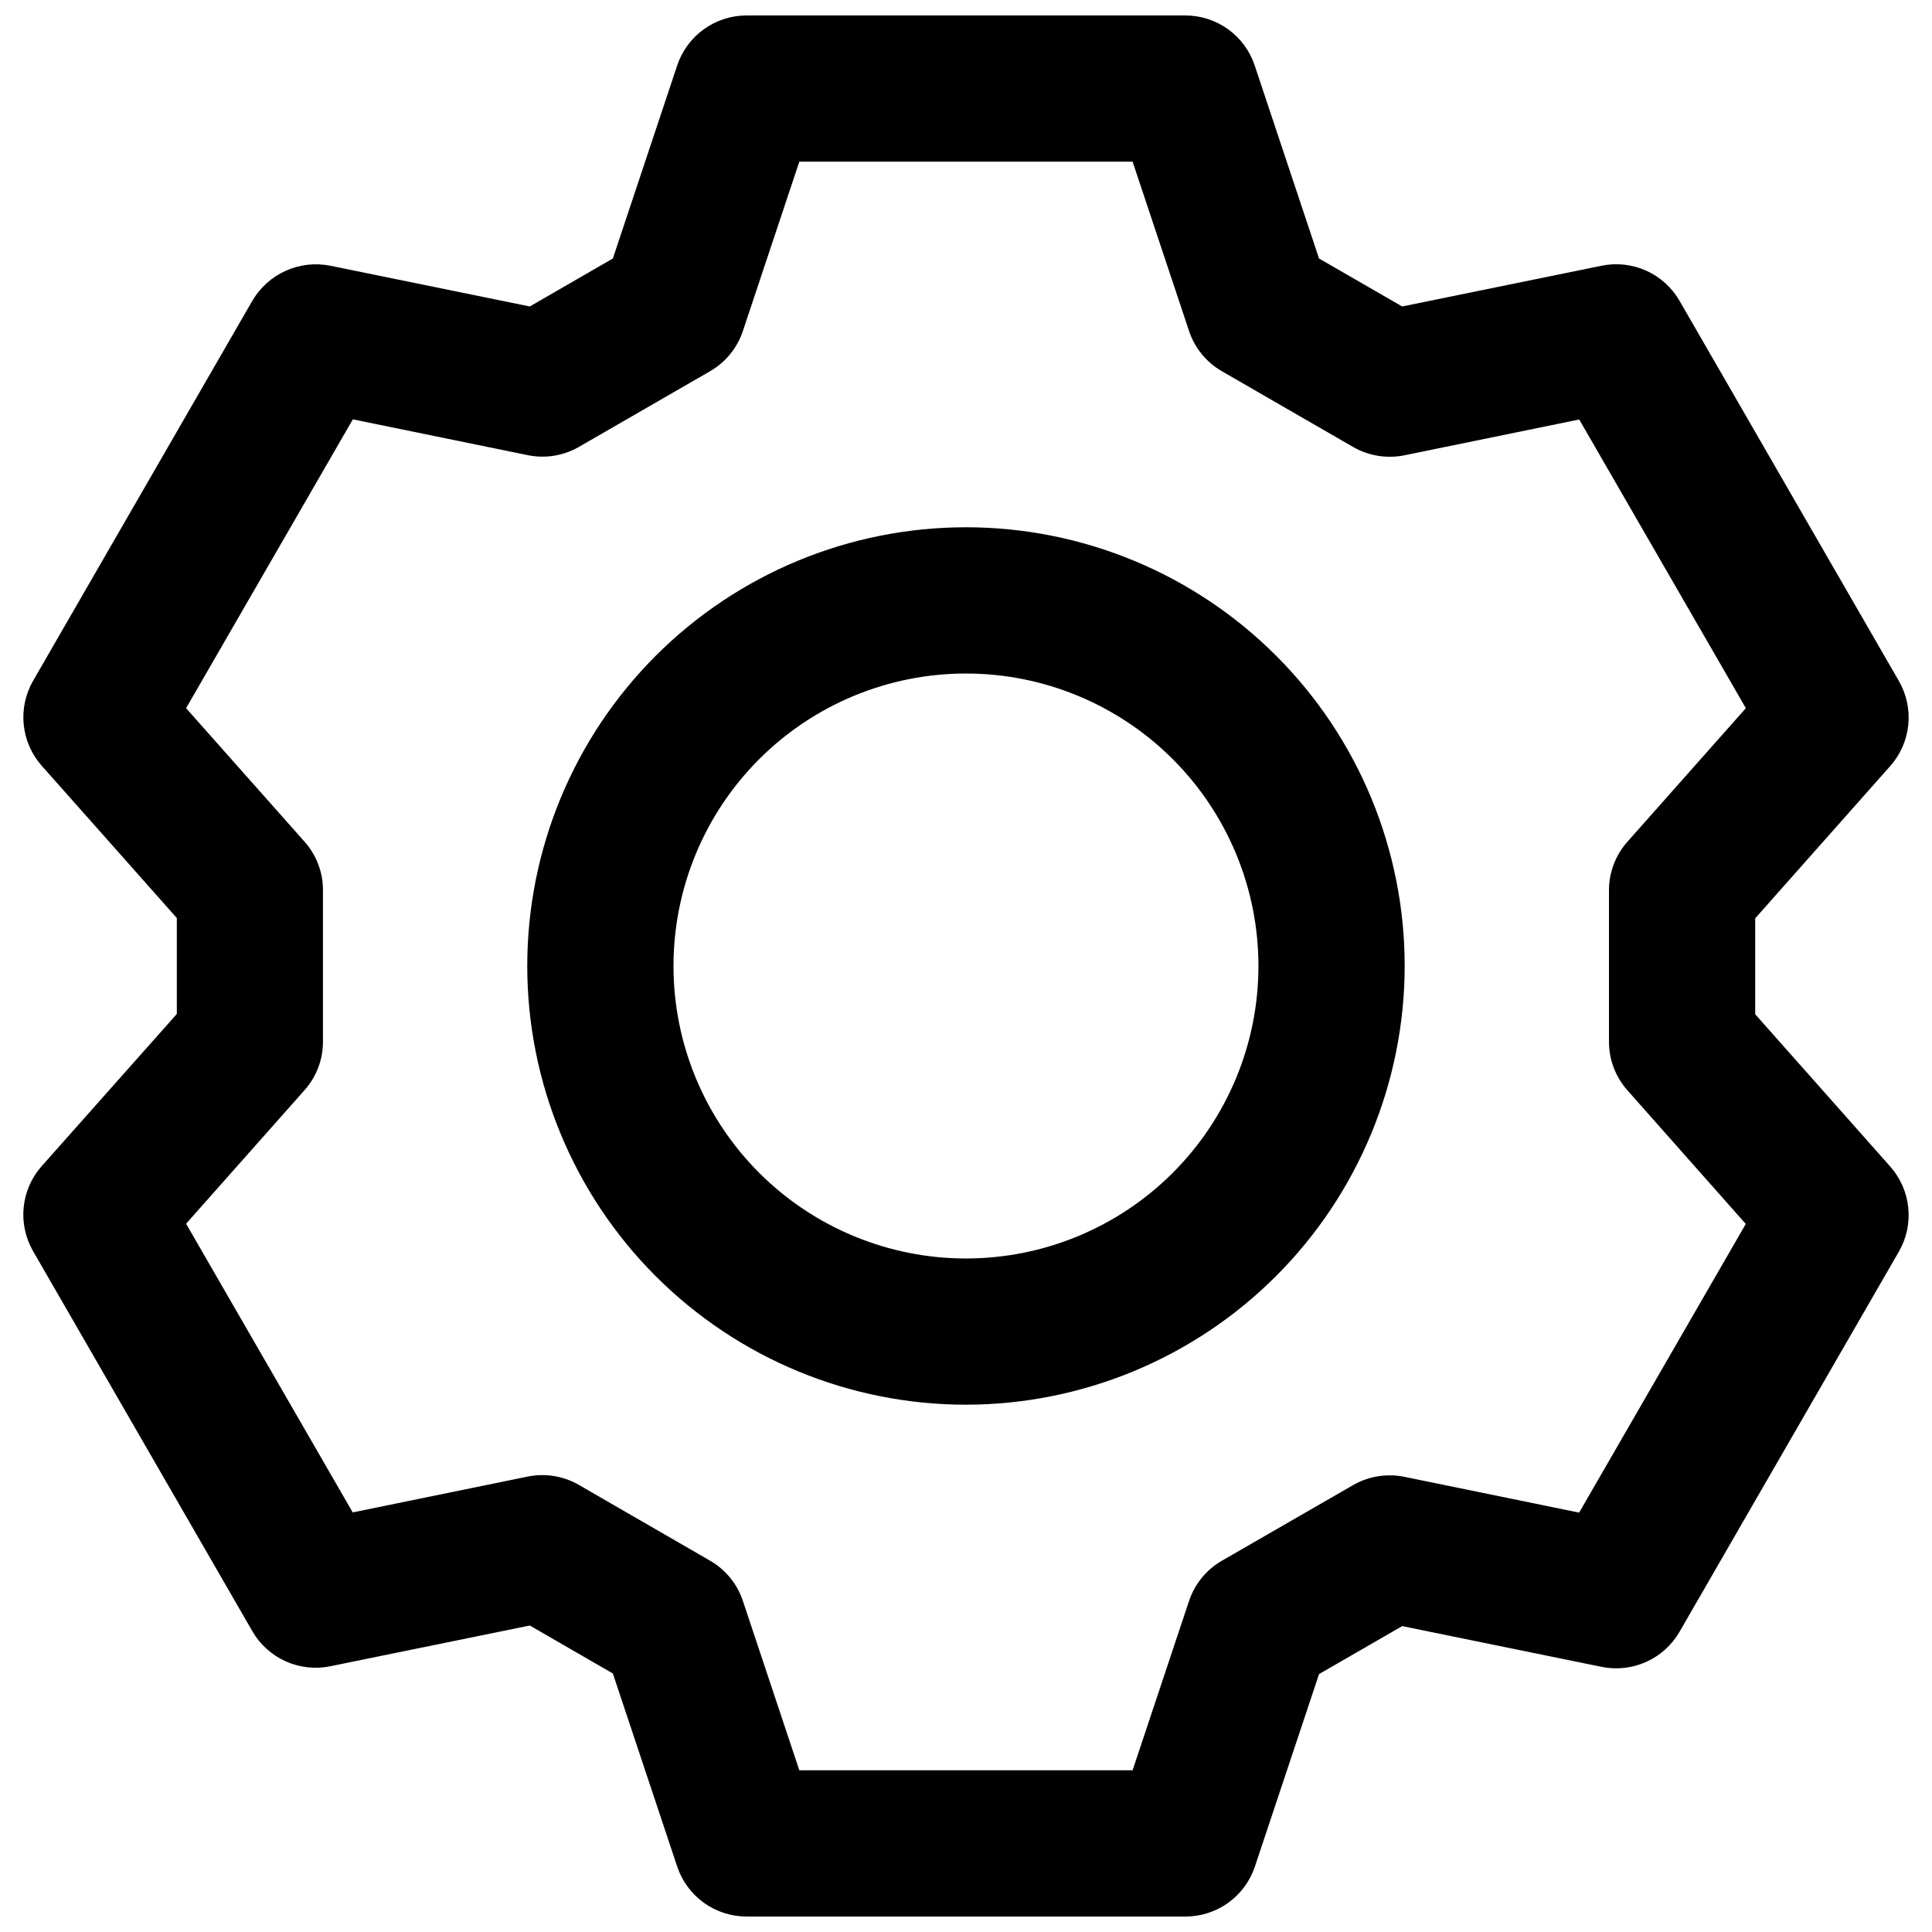 <?xml version="1.0" encoding="UTF-8"?>
<!-- Uploaded to: SVG Find, www.svgrepo.com, Generator: SVG Find Mixer Tools -->
<svg width="800px" height="800px" version="1.1" viewBox="144 144 512 512" xmlns="http://www.w3.org/2000/svg">
 <defs>
  <clipPath id="a">
   <path d="m150 148.09h500v503.81h-500z"/>
  </clipPath>
 </defs>
 <path d="m399.99 516.26c-30.836 0-60.406-12.25-82.211-34.051-21.805-21.805-34.051-51.379-34.051-82.211 0-30.836 12.246-60.41 34.051-82.211 21.805-21.805 51.375-34.055 82.211-34.055 30.836 0 60.406 12.25 82.211 34.055 21.805 21.801 34.055 51.375 34.055 82.211-0.031 30.824-12.293 60.379-34.09 82.176-21.797 21.797-51.352 34.055-82.176 34.086zm0-193.77c-20.555 0-40.27 8.168-54.809 22.703-14.535 14.535-22.699 34.25-22.699 54.809 0 20.555 8.164 40.27 22.699 54.805 14.539 14.535 34.254 22.703 54.809 22.703 20.559 0 40.273-8.168 54.809-22.703 14.535-14.535 22.699-34.25 22.699-54.805 0-20.559-8.164-40.273-22.699-54.809s-34.25-22.703-54.809-22.703z"/>
 <g clip-path="url(#a)">
  <path d="m458.12 651.9h-116.27c-4.066 0-8.031-1.277-11.332-3.656-3.301-2.379-5.769-5.738-7.055-9.598l-17.051-51.156-22.016-12.711-52.84 10.793c-3.977 0.82-8.113 0.367-11.82-1.293-3.703-1.656-6.797-4.438-8.836-7.949l-58.133-100.76c-2.031-3.523-2.902-7.594-2.492-11.637 0.41-4.043 2.082-7.859 4.777-10.898l35.809-40.324v-25.426l-35.809-40.359c-2.688-3.039-4.356-6.848-4.766-10.883-0.41-4.035 0.457-8.098 2.481-11.617l58.133-100.76c2.055-3.496 5.148-6.266 8.852-7.922 3.699-1.656 7.828-2.117 11.805-1.32l52.844 10.793 22.012-12.711 17.051-51.156c1.285-3.859 3.754-7.219 7.055-9.598 3.301-2.379 7.266-3.656 11.332-3.656h116.27c4.066 0 8.035 1.277 11.336 3.656s5.766 5.738 7.051 9.598l17.051 51.156 22.031 12.711 52.824-10.793h0.004c3.984-0.82 8.125-0.363 11.836 1.305 3.711 1.664 6.801 4.457 8.836 7.977l58.133 100.76c2.031 3.523 2.902 7.594 2.492 11.637-0.41 4.047-2.082 7.859-4.777 10.898l-35.789 40.363v25.422l35.789 40.363v0.004c2.695 3.039 4.367 6.852 4.777 10.898 0.41 4.043-0.461 8.113-2.492 11.637l-58.133 100.76c-2.035 3.519-5.125 6.312-8.836 7.977-3.711 1.668-7.852 2.121-11.836 1.305l-52.824-10.793-22.031 12.711-17.051 51.156h-0.004c-1.309 3.832-3.789 7.156-7.086 9.504-3.301 2.348-7.25 3.606-11.301 3.594zm-102.29-38.754h88.32l14.961-44.879c1.5-4.496 4.594-8.289 8.699-10.656l34.762-20.035c4.106-2.359 8.926-3.144 13.566-2.211l46.352 9.496 44.16-76.5-31.371-35.422c-3.144-3.543-4.883-8.113-4.883-12.848v-40.172c0-4.734 1.738-9.305 4.883-12.844l31.391-35.402-44.16-76.504-46.352 9.496c-4.641 0.93-9.461 0.145-13.566-2.211l-34.781-20.074c-4.106-2.367-7.199-6.16-8.699-10.656l-14.961-44.879h-88.32l-14.961 44.879c-1.496 4.496-4.594 8.289-8.699 10.656l-34.723 20.035c-4.102 2.371-8.926 3.156-13.566 2.211l-46.371-9.496-44.195 76.543 31.391 35.383c3.152 3.535 4.891 8.109 4.883 12.844v40.152c0.008 4.738-1.73 9.309-4.883 12.848l-31.391 35.402 44.16 76.5 46.371-9.496h-0.004c4.641-0.945 9.465-0.16 13.566 2.211l34.762 20.074c4.106 2.367 7.203 6.16 8.699 10.656z"/>
 </g>
</svg>